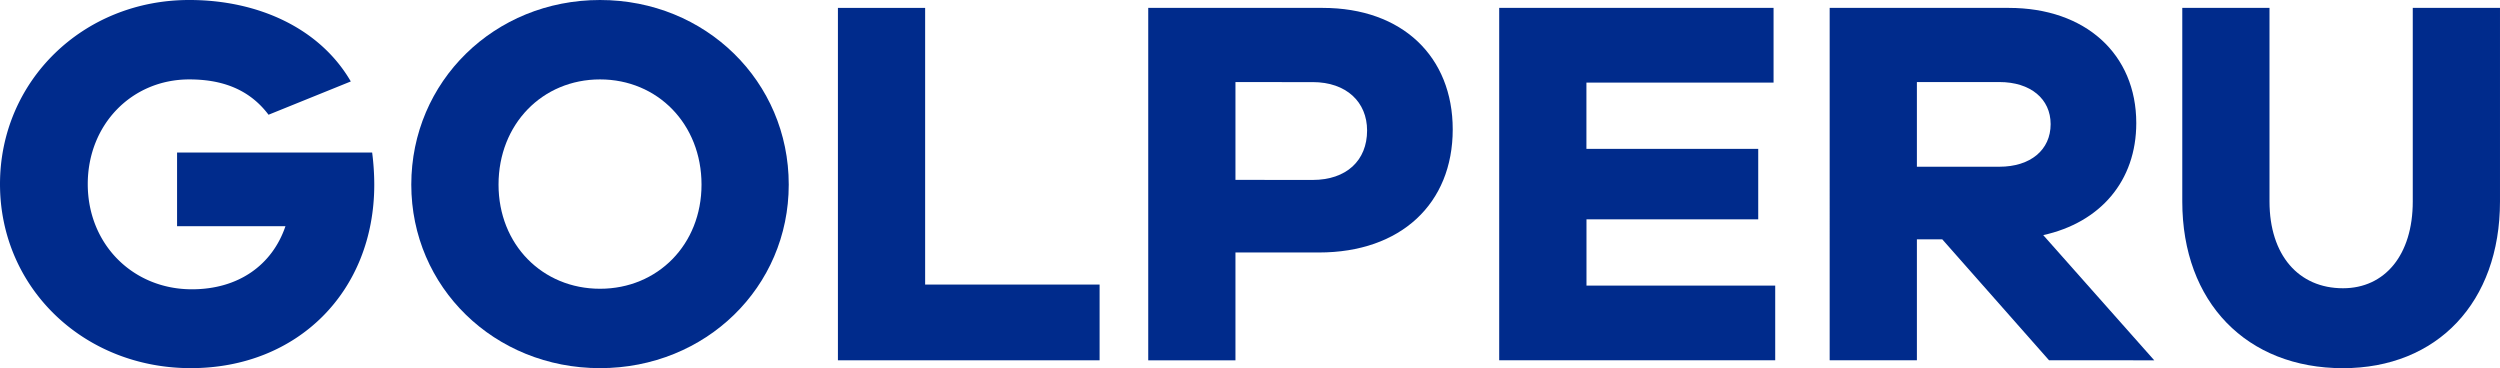 <svg id="Capa_1" xmlns="http://www.w3.org/2000/svg" viewBox="0 0 2019.86 297.47"><title>Gol Perú 2019</title><path d="M406.2-277.28C406.2-194.41,339.14-129,253.72-129S101.24-194.41,101.24-277.28c0-83.29,67.06-149.16,152.48-149.16S406.2-360.57,406.2-277.28Zm-70.47,0c0-48.87-35.45-85-82-85s-82,36.12-82,85c0,48.44,35.45,84.14,82,84.14S335.73-228.83,335.73-277.28Z" transform="translate(231.06 426.44)" fill="#002b8c"/><path d="M657.35-135.34H445.93V-420.06H516.4v223.53H657.35Z" transform="translate(231.06 426.44)" fill="#002b8c"/><path d="M837.59-420.06c64.49,0,105.07,39.52,105.07,98.17,0,59.92-41.86,99.44-108.06,99.44H767.12v87.12H696.65V-420.06Zm-8.12,139c27.34,0,44-15.72,44-39.95,0-22.95-16.66-39.1-44-39.1H767.12v79Z" transform="translate(231.06 426.44)" fill="#002b8c"/><path d="M1203.21-135.34h-223V-420.06h221.67v60.34h-151.2v53.55h138.81v56.94H1050.73v53.55h152.48Z" transform="translate(231.06 426.44)" fill="#002b8c"/><path d="M1424.46-135.34l-86.28-97.74h-20.5v97.74h-70.47V-420.06H1392c61.93,0,102.93,37.4,102.93,93.06,0,46.75-29,80.32-75.17,90.52l89.69,101.14Zm-40.15-156.39c25.2,0,41.43-13.6,41.43-34.42,0-20.4-16.23-34-41.43-34h-66.63v68.42Z" transform="translate(231.06 426.44)" fill="#002b8c"/><path d="M1788.79-263.68c0,81.59-50.83,134.71-126.85,134.71-77.74,0-129.84-53.12-129.84-134.71V-420.06h70.47v156.39c0,43.35,23.49,70.12,59.37,70.12,33.74,0,56.38-26.77,56.38-70.12V-420.06h70.47Z" transform="translate(231.06 426.44)" fill="#002b8c"/><path d="M-88-303.2v59.49H-.42c-10.68,31.45-38,51-75.6,51-47.84,0-84.14-36.55-84.14-85,0-48,35.45-84.57,82-84.57,23.84,0,47.34,6.32,64.06,28.54l66.47-26.9c-25-43-74.83-65.81-130.53-65.81C-164-426.44-231.06-361-231.06-277.7-231.06-194-163.58-129-76.88-129,9.4-129,71.33-191,71.33-277.28a206.48,206.48,0,0,0-1.71-25.92Z" transform="translate(231.06 426.44)" fill="#002b8c"/></svg>